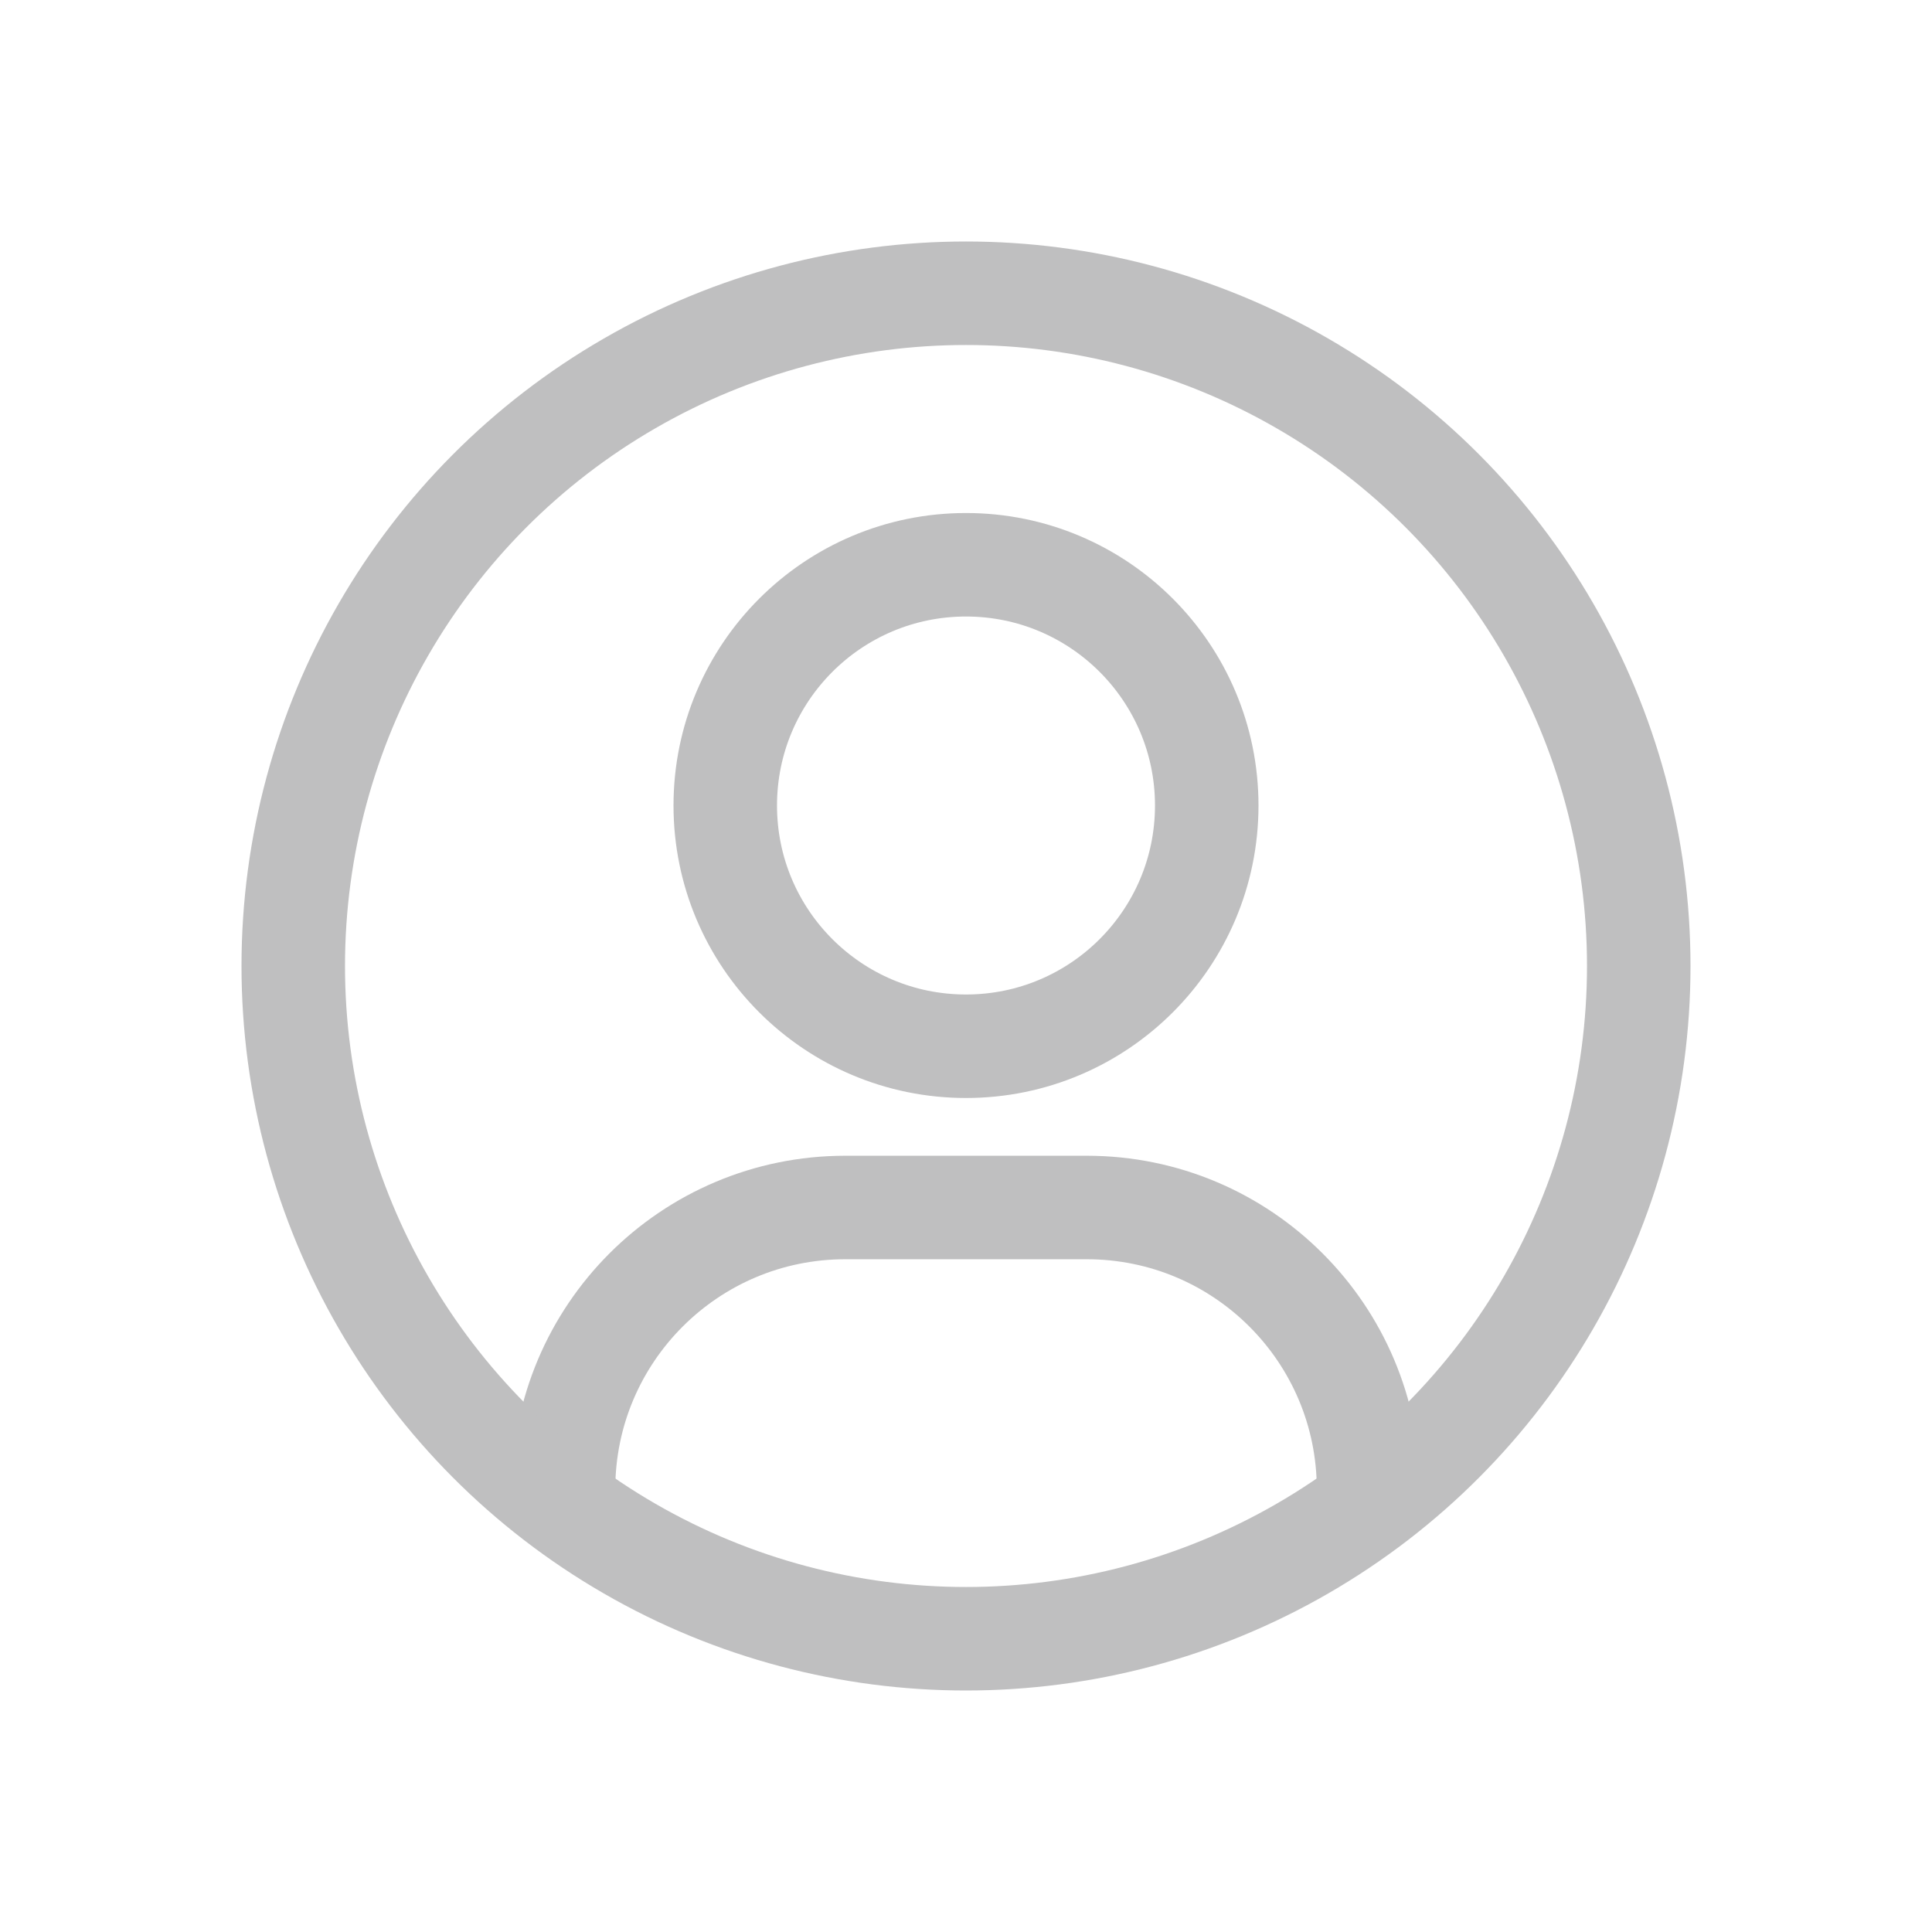 <svg width="28" height="28" viewBox="0 0 28 28" fill="none" xmlns="http://www.w3.org/2000/svg">
<path d="M8.167 21.584V21.584C8.167 19.328 9.995 17.5 12.25 17.5H15.75C18.006 17.5 19.834 19.328 19.834 21.584V21.584" stroke="#BFBFC0" stroke-width="1.5" stroke-linecap="round"/>
<circle cx="14" cy="11.674" r="3.489" stroke="#BFBFC0" stroke-width="1.5"/>
<circle cx="14" cy="14" r="9.75" stroke="#BFBFC0" stroke-width="1.5"/>
</svg>
